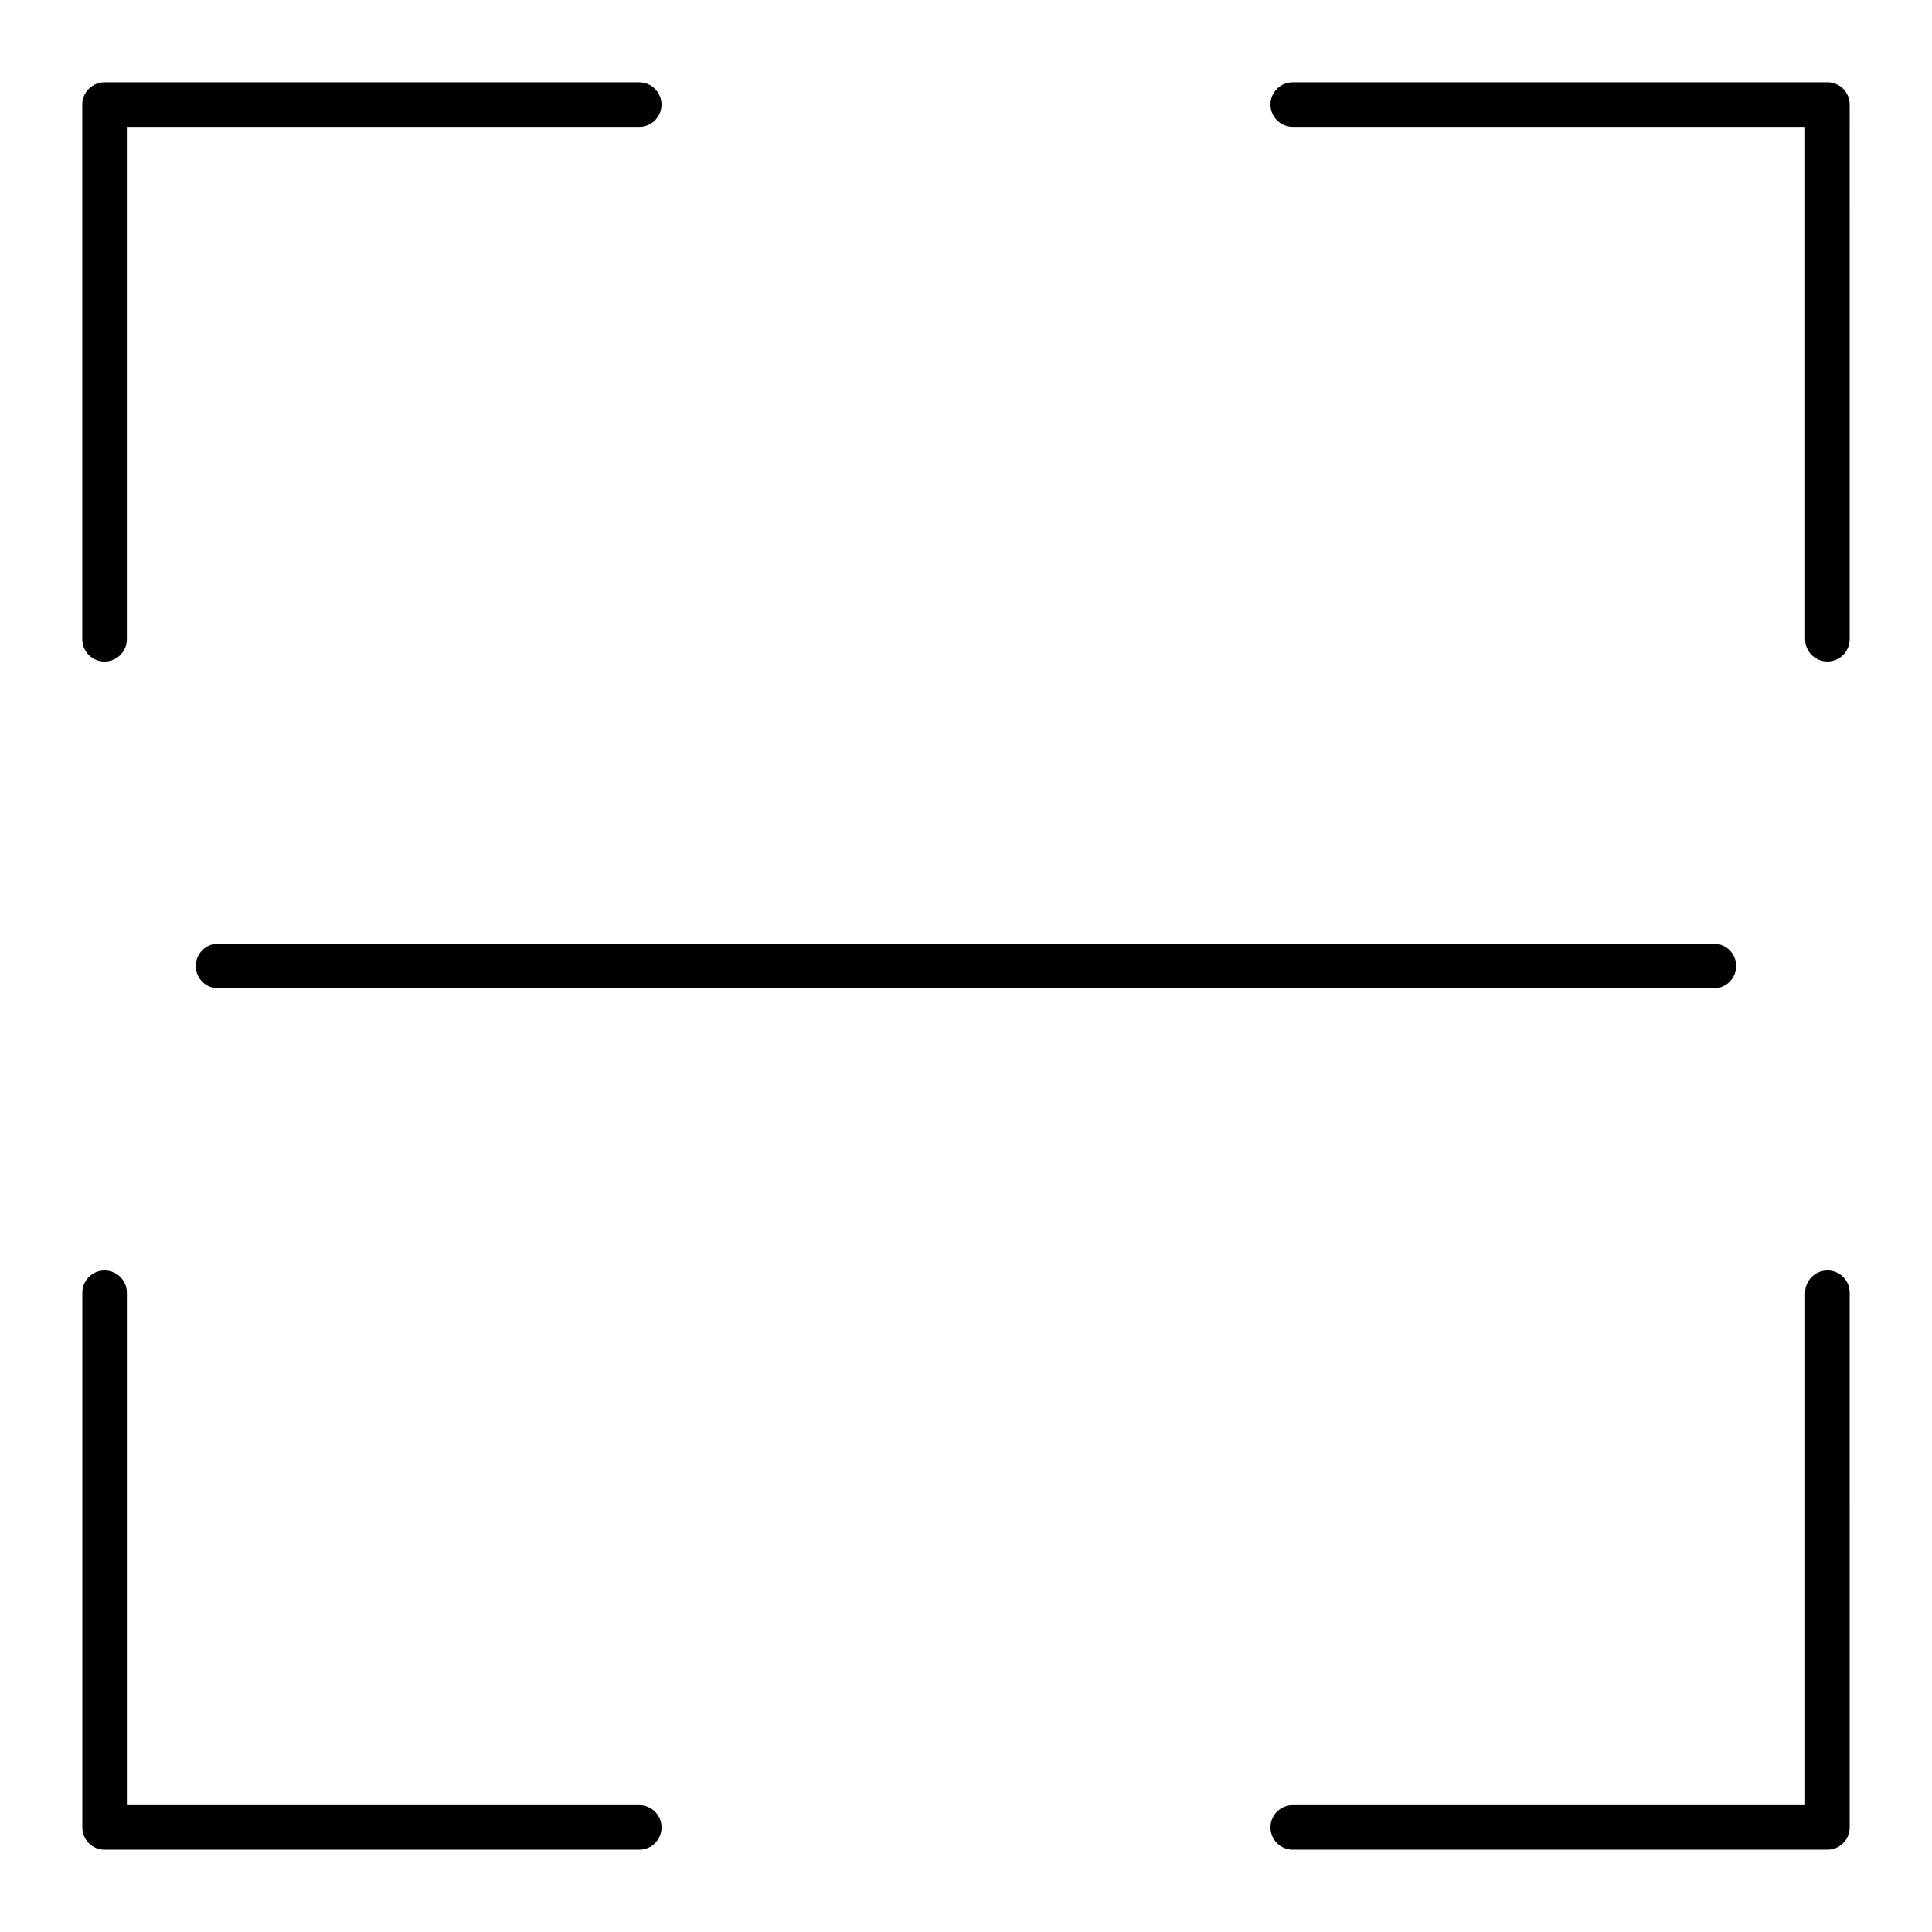 <?xml version="1.0" encoding="UTF-8"?>
<!-- Uploaded to: SVG Find, www.svgfind.com, Generator: SVG Find Mixer Tools -->
<svg fill="#000000" width="800px" height="800px" version="1.1" viewBox="144 144 512 512" xmlns="http://www.w3.org/2000/svg">
 <g>
  <path d="m628.29 165.8h-141.7c-3.258 0-5.902 2.644-5.902 5.902 0 3.262 2.644 5.906 5.902 5.906h135.79v135.79c0 3.258 2.644 5.902 5.902 5.902 3.258 0 5.902-2.644 5.902-5.902l0.004-141.7c0-3.262-2.644-5.906-5.902-5.906z"/>
  <path d="m313.41 622.38h-135.79v-135.79c0-3.258-2.644-5.902-5.902-5.902-3.262 0-5.906 2.644-5.906 5.902v141.7c0 3.258 2.644 5.902 5.902 5.902h141.7c3.258 0 5.902-2.644 5.902-5.902 0.004-3.258-2.641-5.902-5.898-5.902z"/>
  <path d="m171.71 319.31c3.258 0 5.902-2.644 5.902-5.902v-135.79h135.79c3.258 0 5.902-2.644 5.902-5.902 0-3.262-2.644-5.906-5.902-5.906h-141.7c-3.262 0-5.906 2.644-5.906 5.906v141.7c0 3.258 2.644 5.902 5.906 5.902z"/>
  <path d="m628.29 480.69c-3.258 0-5.902 2.644-5.902 5.902v135.79h-135.8c-3.258 0-5.902 2.644-5.902 5.902 0 3.258 2.644 5.902 5.902 5.902h141.7c3.258 0 5.902-2.644 5.902-5.902l0.004-141.7c0-3.258-2.644-5.902-5.902-5.902z"/>
  <path d="m195.89 400c0 3.258 2.644 5.902 5.902 5.902h396.41c3.258 0 5.902-2.644 5.902-5.902s-2.644-5.902-5.902-5.902l-396.41-0.004c-3.262 0-5.906 2.644-5.906 5.906z"/>
 </g>
</svg>